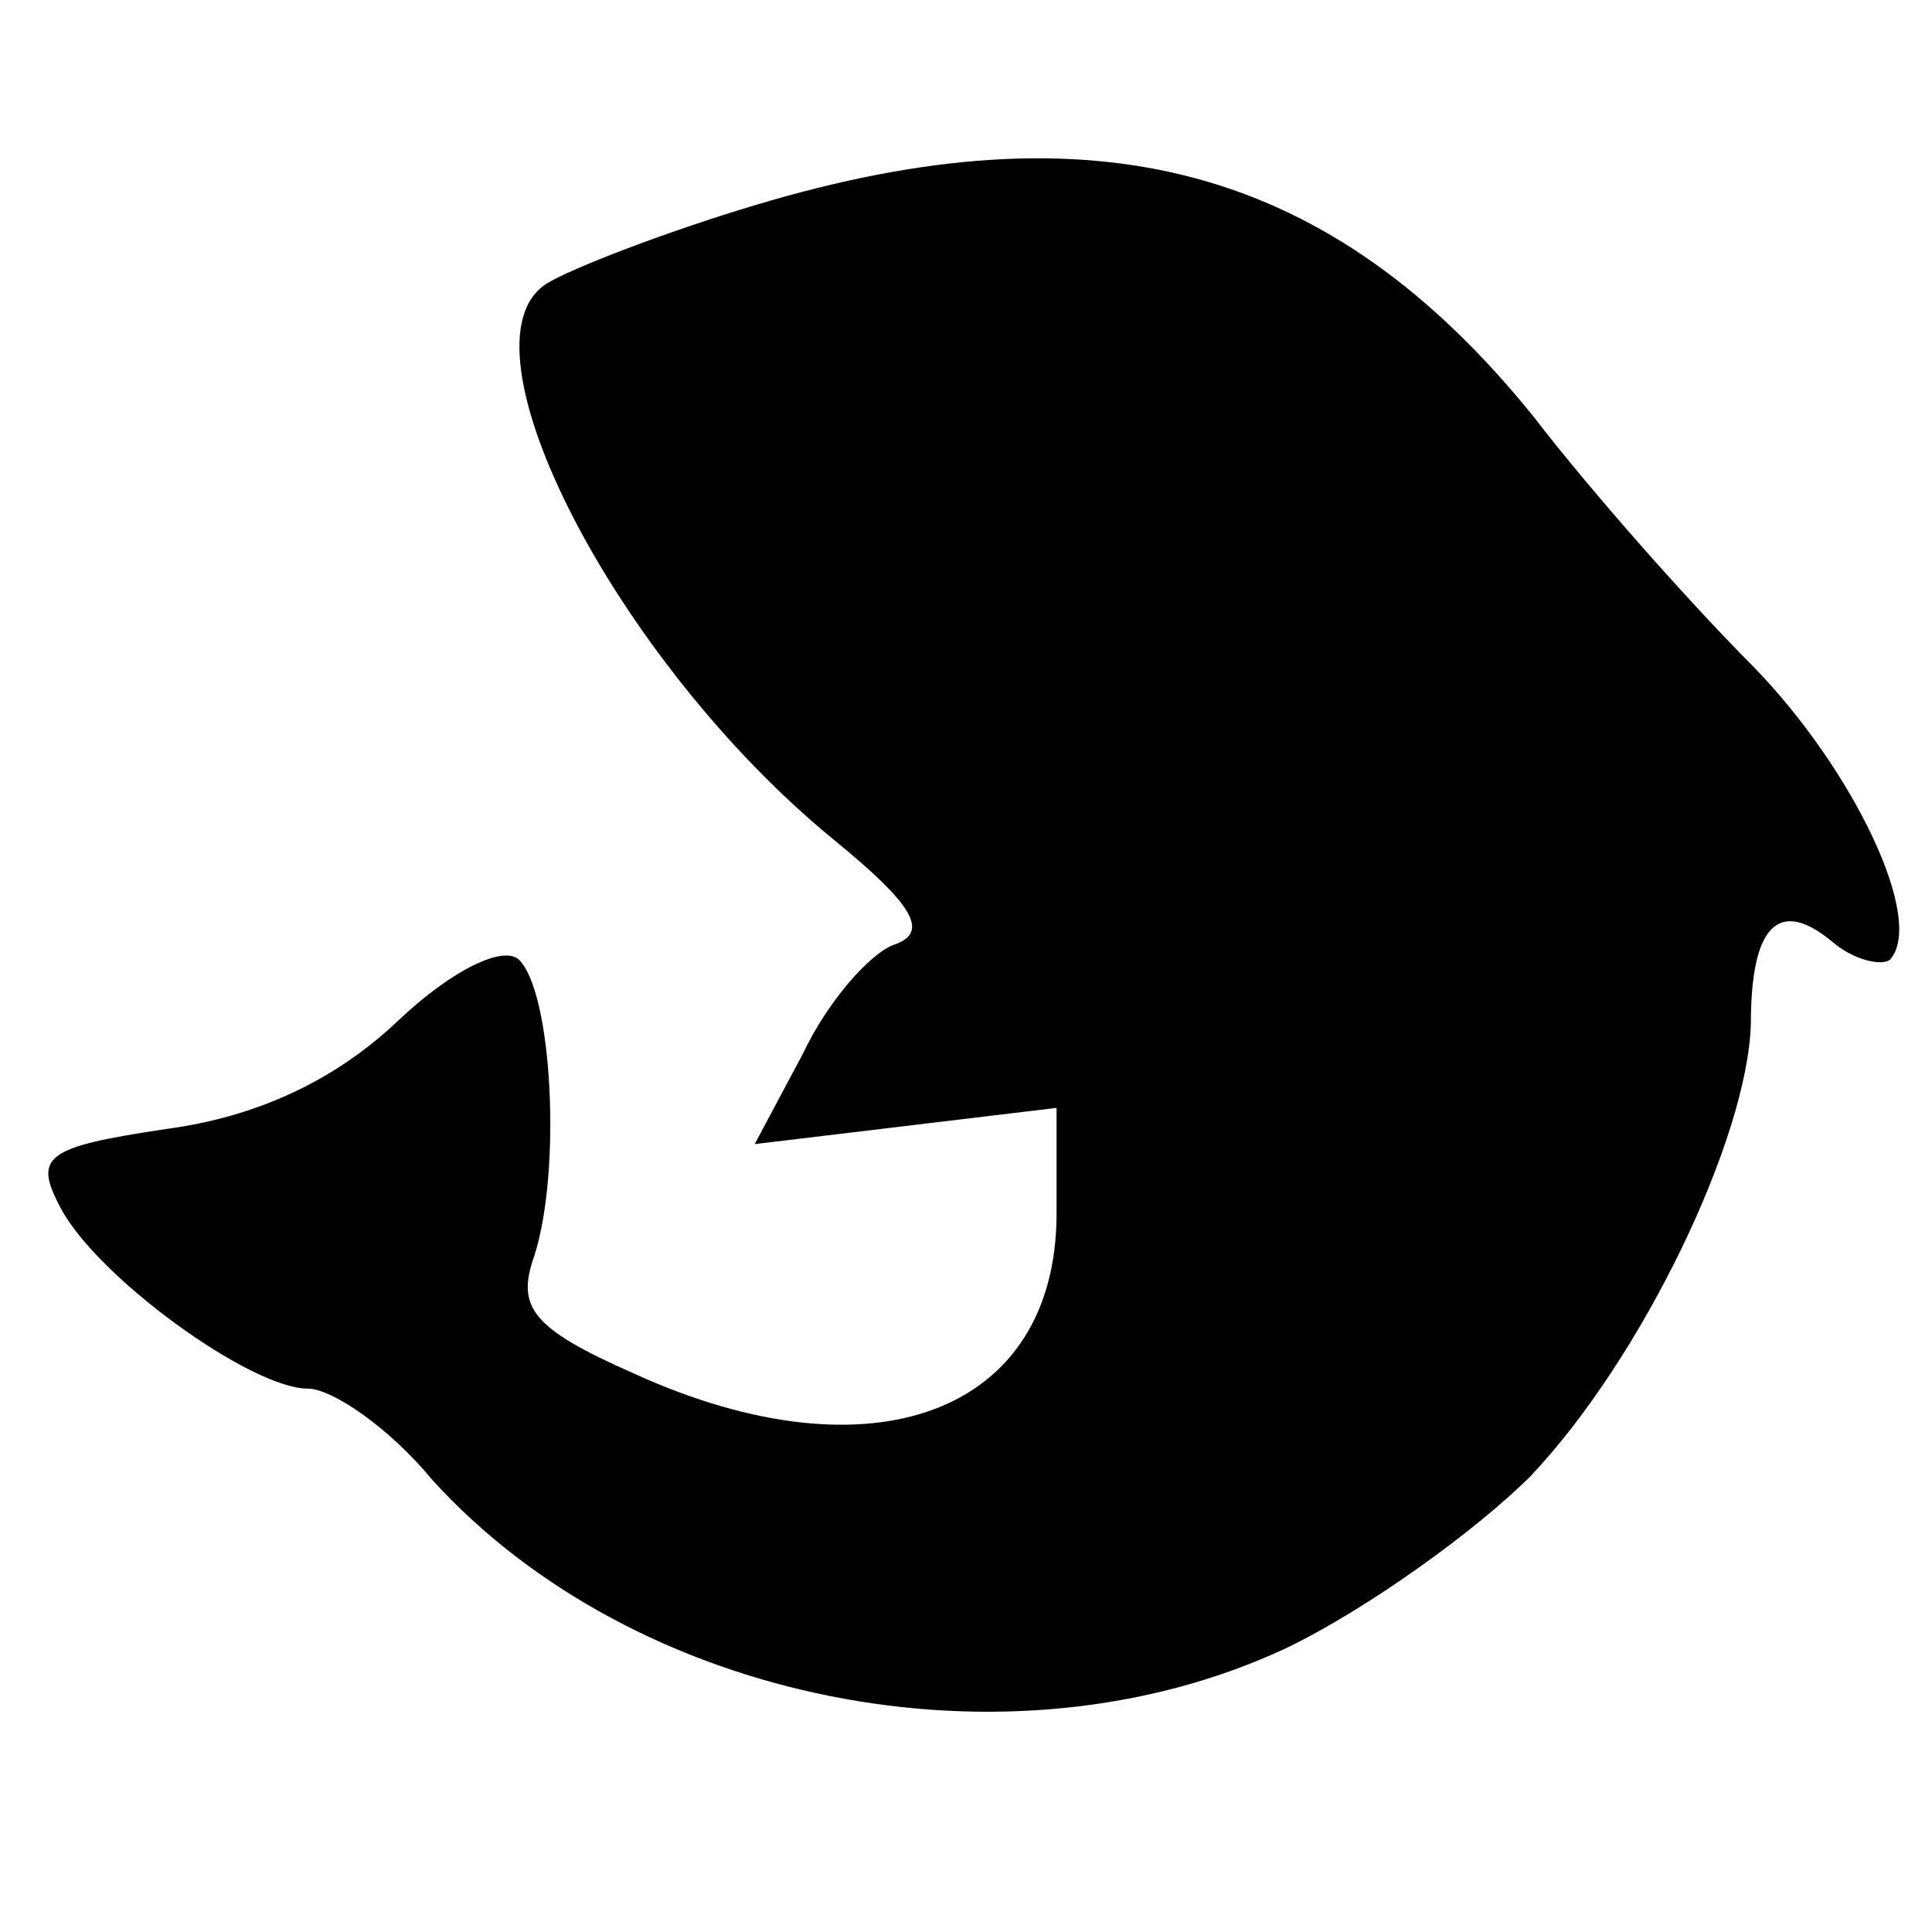 <?xml version="1.0" standalone="no"?>
<!DOCTYPE svg PUBLIC "-//W3C//DTD SVG 20010904//EN"
 "http://www.w3.org/TR/2001/REC-SVG-20010904/DTD/svg10.dtd">
<svg version="1.0" xmlns="http://www.w3.org/2000/svg"
 width="64pt" height="64pt" viewBox="0 0 64 64"
 preserveAspectRatio="xMidYMid meet">
<g transform="translate(0,64) scale(0.1,-0.1)"
fill="#000000" stroke="none">
<path d="M250 572 c-30 -9 -61 -21 -69 -26 -31 -20 23 -125 95 -184 27 -22 32
-31 20 -35 -8 -3 -22 -19 -30 -36 l-16 -30 50 6 50 6 0 -35 c0 -66 -61 -89
-140 -53 -34 15 -39 22 -33 39 9 28 6 87 -5 98 -5 5 -22 -3 -40 -20 -21 -20
-47 -32 -77 -36 -40 -6 -44 -9 -35 -26 12 -23 63 -60 82 -60 8 0 27 -13 41
-30 67 -74 191 -99 283 -56 27 13 63 39 81 57 37 39 72 112 73 150 0 32 9 42
27 27 7 -6 16 -8 19 -6 12 13 -12 63 -45 97 -20 20 -53 57 -73 83 -67 83 -145
104 -258 70z"/>
</g>
</svg>
